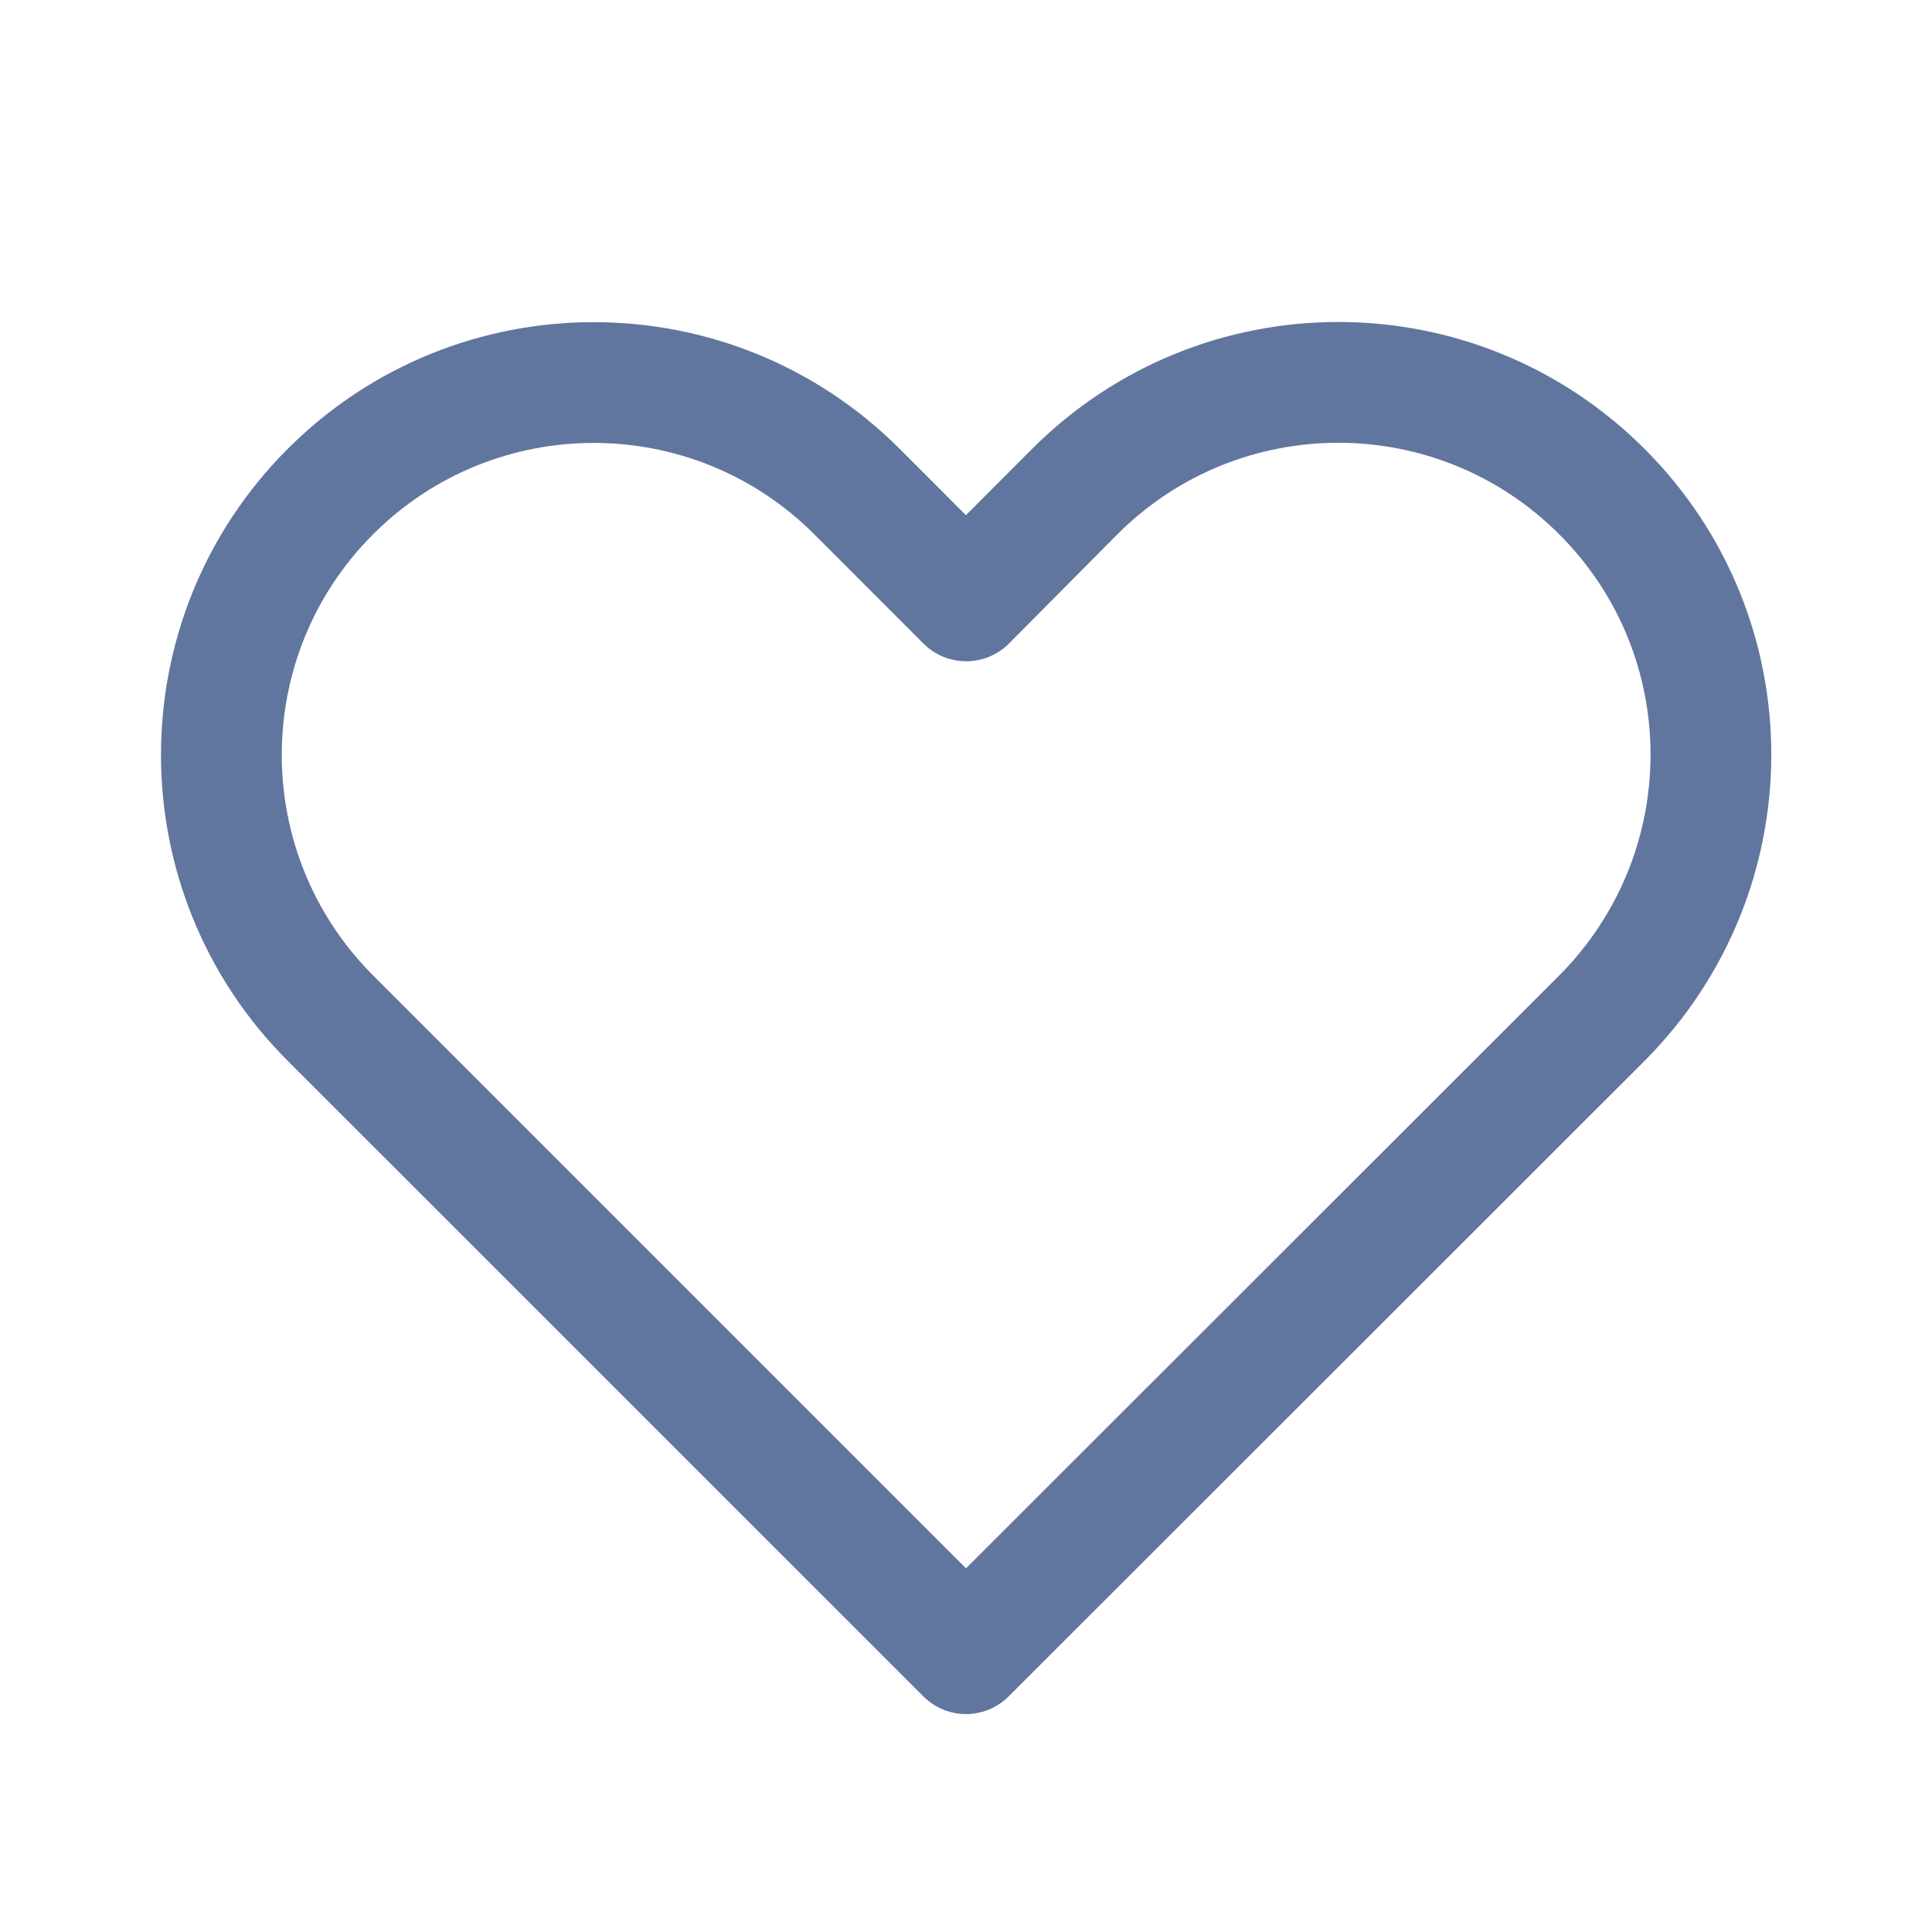 <?xml version="1.0" encoding="UTF-8" standalone="no"?>
<svg width="100%" height="100%" viewBox="0 0 24 24" fill="none" xmlns="http://www.w3.org/2000/svg">
<path d="M12.82,5.577l-0.821,0.823l-0.823,-0.824c-2.099,-2.099 -5.503,-2.099 -7.602,0c-2.099,2.099 -2.099,5.503 0,7.602l7.896,7.895c0.293,0.293 0.767,0.293 1.06,0l7.902,-7.897c2.094,-2.106 2.098,-5.499 -0.002,-7.599c-2.103,-2.103 -5.507,-2.103 -7.61,0Zm6.548,6.542l-7.368,7.363l-7.365,-7.365c-1.513,-1.513 -1.513,-3.967 -0,-5.48c1.513,-1.513 3.967,-1.513 5.48,0l1.357,1.358c0.298,0.297 0.783,0.292 1.074,-0.013l1.334,-1.344c1.517,-1.517 3.973,-1.517 5.49,-0c1.513,1.513 1.511,3.96 -0.002,5.481Z" fill="#61769E"/>
</svg>
